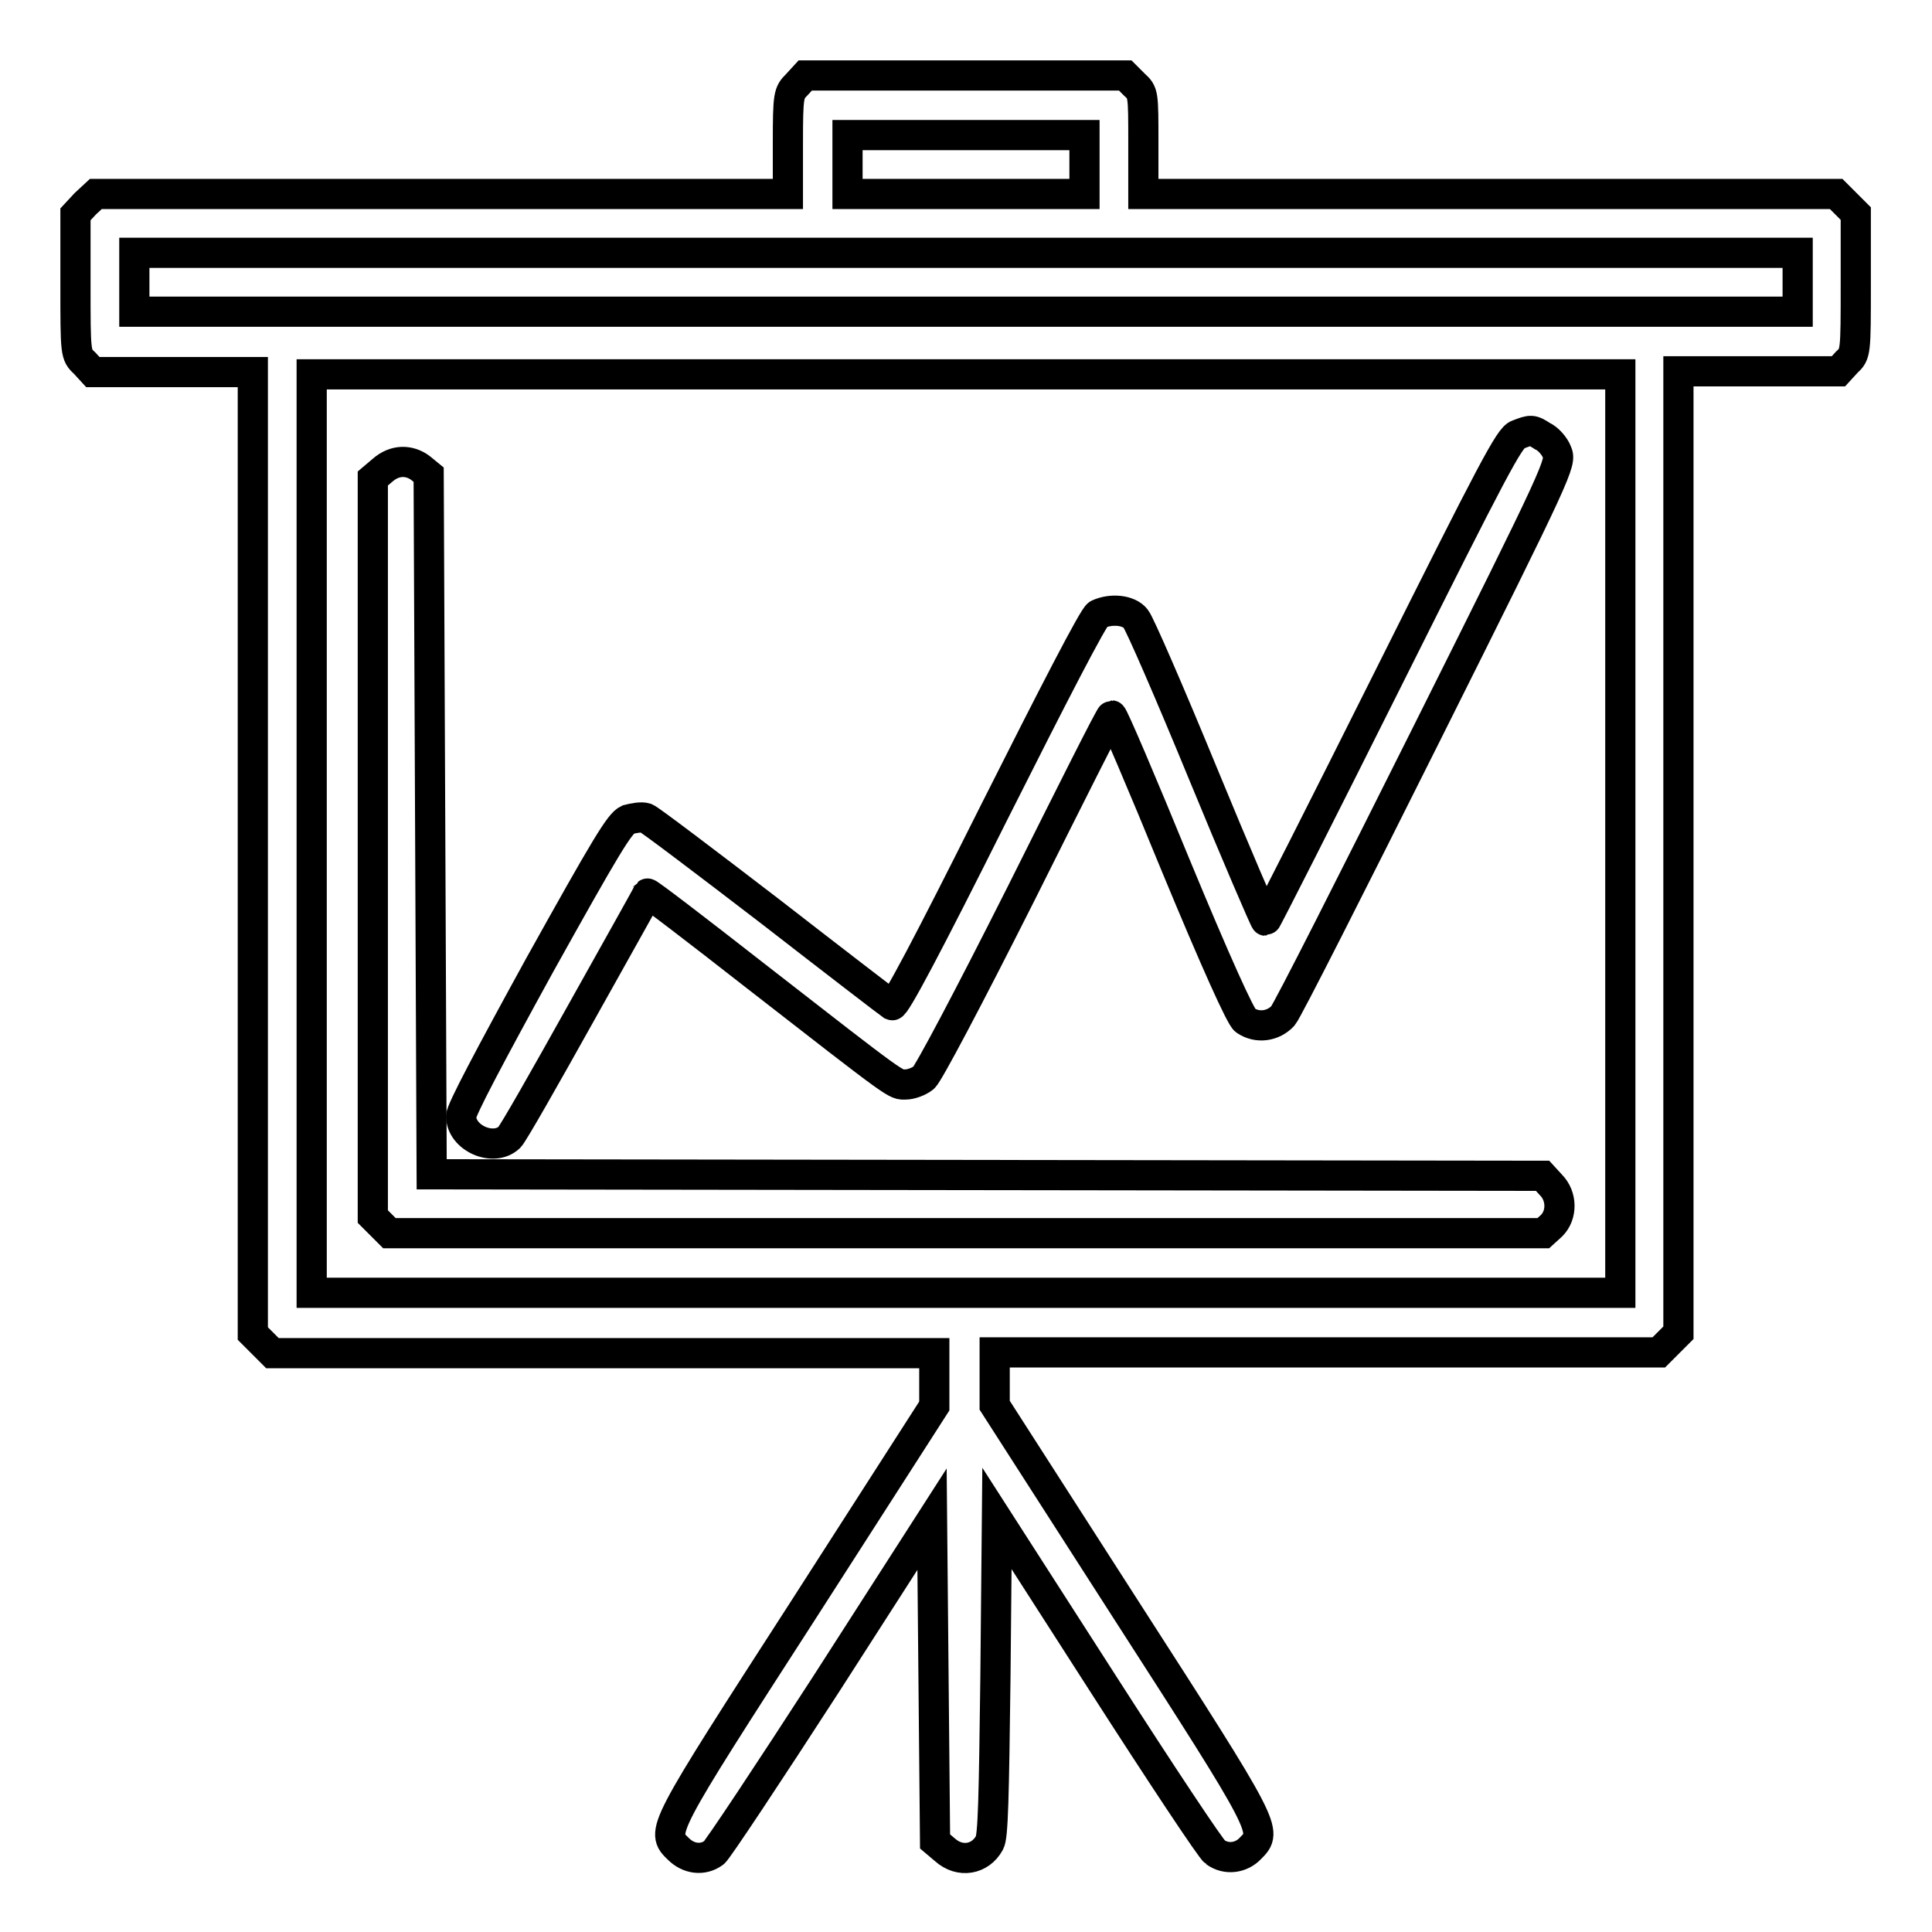 <?xml version="1.0" encoding="utf-8"?>
<!-- Svg Vector Icons : http://www.onlinewebfonts.com/icon -->
<!DOCTYPE svg PUBLIC "-//W3C//DTD SVG 1.1//EN" "http://www.w3.org/Graphics/SVG/1.1/DTD/svg11.dtd">
<svg version="1.1" xmlns="http://www.w3.org/2000/svg" xmlns:xlink="http://www.w3.org/1999/xlink" x="0px" y="0px" viewBox="0 0 256 256" enable-background="new 0 0 256 256" xml:space="preserve">
<g><g><g><path stroke-width="4" fill-opacity="0" stroke="#000000"  d="M105.6,11.2c-1.1,1.1-1.2,1.3-1.2,7.8v6.7H58.6H12.7L11.3,27L10,28.4v9.3c0,9.2,0,9.3,1.2,10.4l1.1,1.2h10.6h10.6v63.7v63.7l1.3,1.3l1.3,1.3H80h43.8v3.5v3.5l-17.4,27.1c-18.9,29.3-18.9,29.3-16.5,31.6c1.3,1.3,3.2,1.6,4.7,0.5c0.5-0.4,7.2-10.5,14.9-22.4l14-21.8l0.2,21.4l0.2,21.3l1.3,1.1c2,1.8,4.7,1.3,5.9-0.9c0.5-0.7,0.6-6.2,0.8-22l0.2-21l14,21.8c7.7,12,14.4,22.1,14.9,22.4c1.5,1.1,3.5,0.8,4.7-0.5c2.3-2.3,2.3-2.4-16.5-31.6l-17.4-27.1v-3.5v-3.5H176h43.8l1.3-1.3l1.3-1.3v-63.7V49.2h10.6h10.6l1.1-1.2c1.2-1.1,1.2-1.2,1.2-10.4v-9.3l-1.3-1.3l-1.3-1.3h-45.9h-45.9V19c0-6.7,0-6.7-1.2-7.8l-1.2-1.2h-21.2h-21.2L105.6,11.2z M143.7,21.8v3.9H128h-15.7v-3.9v-3.9H128h15.7V21.8z M238.2,37.4v3.9H128H17.8v-3.9v-3.9H128h110.2V37.4z M214.7,110.5v60.8H128H41.3v-60.8V49.6H128h86.7V110.5z"/><path stroke-width="4" fill-opacity="0" stroke="#000000"  d="M201.1,57.6C200,58,197.9,62,183.9,90c-8.8,17.6-16.1,32-16.2,32c-0.1,0-3.9-8.8-8.3-19.5c-4.4-10.7-8.4-19.9-8.9-20.5c-0.9-1.2-3.3-1.4-5-0.6c-0.6,0.3-5.9,10.6-13.8,26.3c-8.8,17.6-13.1,25.7-13.5,25.5c-0.3-0.2-7.6-5.8-16.1-12.4c-8.6-6.6-16-12.2-16.5-12.4c-0.6-0.2-1.6,0-2.4,0.2c-1.1,0.5-2.9,3.5-11.7,19.3c-6.7,12.2-10.4,19.2-10.4,20c0,2.9,4.3,4.8,6.4,2.8c0.5-0.5,4.7-7.9,9.5-16.5c4.8-8.6,8.8-15.7,8.8-15.8c0.1-0.1,6.5,4.8,14.3,10.9c19.4,15.1,18.5,14.4,19.9,14.4c0.7,0,1.8-0.4,2.4-0.9c0.6-0.5,5.8-10.3,12.9-24.4c6.5-13,11.8-23.6,12-23.6s4,8.9,8.5,19.9c5.3,12.8,8.6,20.1,9.2,20.5c1.6,1.1,3.7,0.8,5-0.6c0.6-0.7,9.1-17.5,19-37.3c17.7-35.4,17.9-36,17.3-37.4c-0.3-0.8-1.2-1.8-1.9-2.1C203,56.9,202.9,56.9,201.1,57.6z"/><path stroke-width="4" fill-opacity="0" stroke="#000000"  d="M50.7,62.3l-1.3,1.1v48.9v48.9l1.1,1.1l1.1,1.1H128h76.5l1.1-1c1.4-1.4,1.4-3.9-0.1-5.4l-1.1-1.2l-73.6-0.1l-73.6-0.1L57,109.2l-0.2-46.3L55.7,62C54.2,60.9,52.3,60.9,50.7,62.3z"/></g></g></g>
</svg>